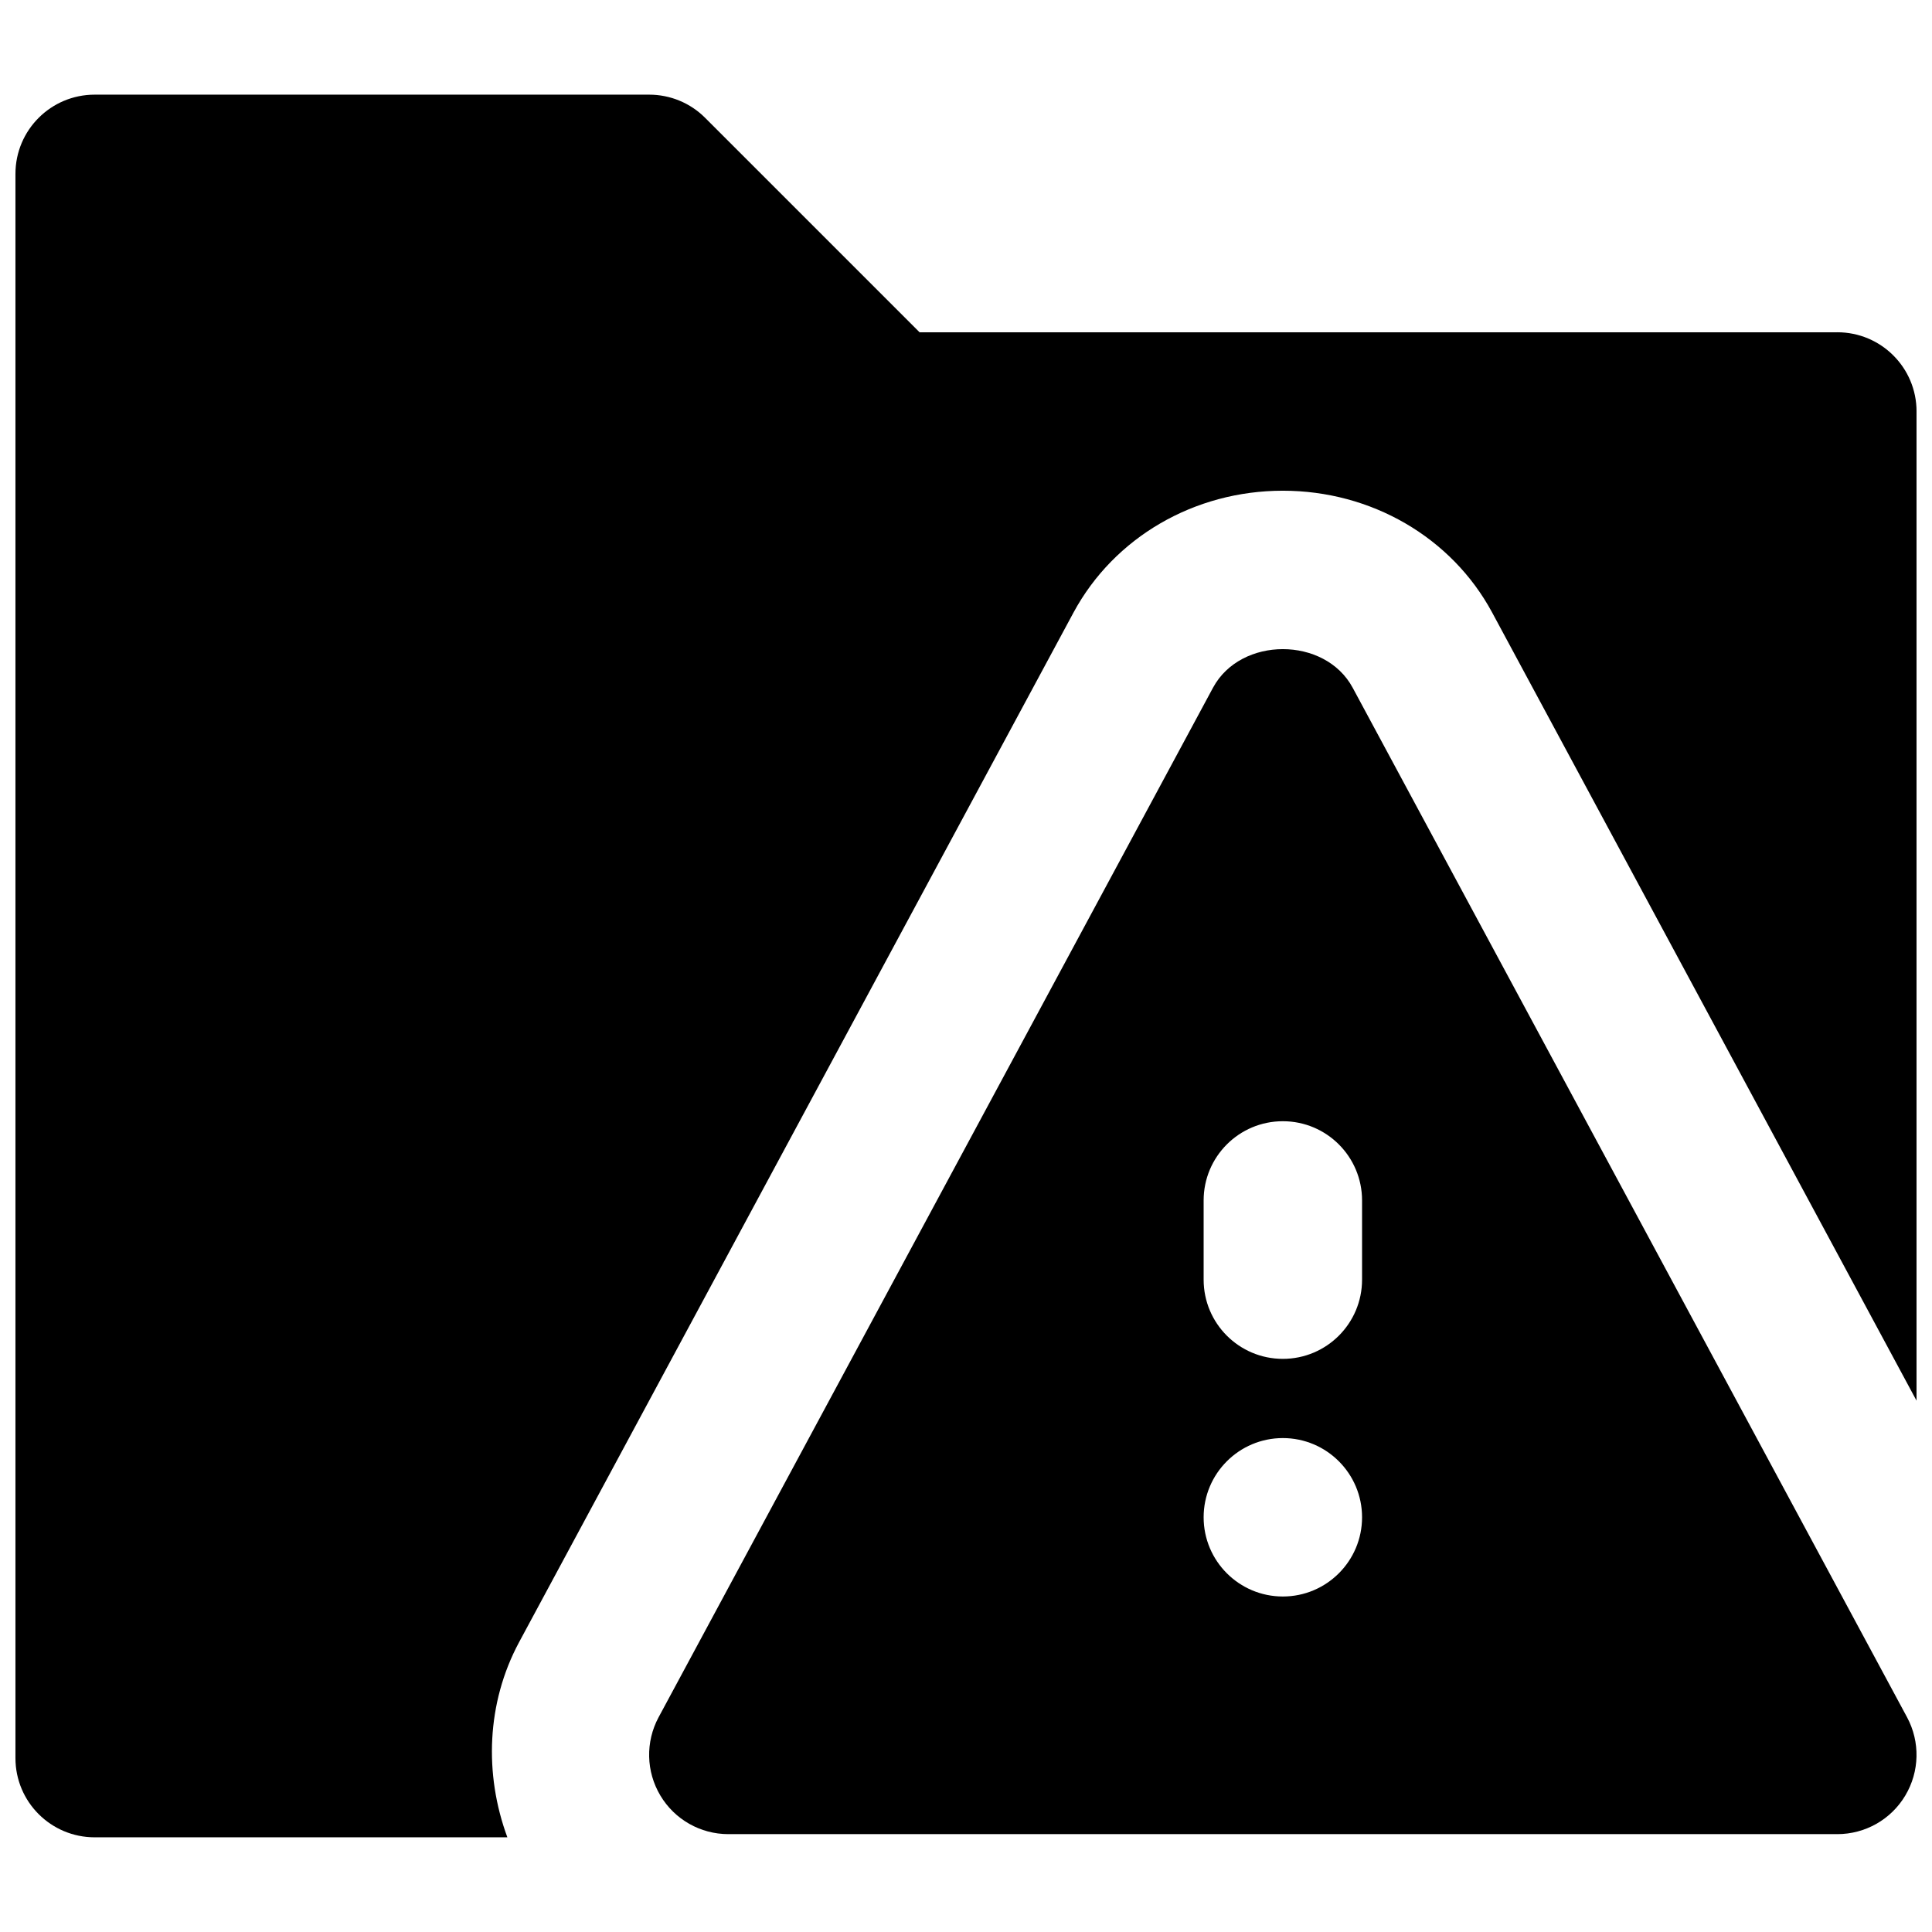 <?xml version="1.0" encoding="UTF-8"?>
<!-- Uploaded to: ICON Repo, www.svgrepo.com, Generator: ICON Repo Mixer Tools -->
<svg width="800px" height="800px" version="1.1" viewBox="144 144 512 512" xmlns="http://www.w3.org/2000/svg">
 <defs>
  <clipPath id="b">
   <path d="m316 316h335.9v315h-335.9z"/>
  </clipPath>
  <clipPath id="a">
   <path d="m148.09 169h503.81v462h-503.81z"/>
  </clipPath>
 </defs>
 <g>
  <g clip-path="url(#b)">
   <path d="m504.96 483.12c0 11.586-9.387 20.992-20.992 20.992-11.609 0-20.992-9.406-20.992-20.992v-20.992c0-11.586 9.383-20.992 20.992-20.992 11.605 0 20.992 9.406 20.992 20.992zm-20.992 83.969c-11.59 0-20.992-9.406-20.992-20.992 0-11.59 9.402-20.992 20.992-20.992 11.586 0 20.992 9.402 20.992 20.992 0 11.586-9.406 20.992-20.992 20.992zm18.492-240.86c-7.348-13.602-29.641-13.602-36.988 0l-146.95 272.89c-3.484 6.508-3.316 14.359 0.484 20.723 3.777 6.34 10.621 10.223 18.012 10.223h293.89c7.391 0 14.234-3.883 18.012-10.223 3.801-6.363 3.969-14.215 0.484-20.723z" fill-rule="evenodd"/>
  </g>
  <g clip-path="url(#a)">
   <path d="m630.91 232.06h-243.21l-56.824-56.824c-3.926-3.949-9.277-6.152-14.84-6.152h-146.95c-11.586 0-20.992 9.383-20.992 20.992v419.84c0 11.609 9.406 20.992 20.992 20.992h109.37c-6.191-16.773-5.5-35.602 3.047-51.598l147-273c10.77-19.922 32.016-32.266 55.461-32.266 23.449 0 44.695 12.344 55.441 32.223l112.5 208.93v-262.15c0-11.609-9.402-20.992-20.992-20.992" fill-rule="evenodd"/>
  </g>
 </g>
</svg>